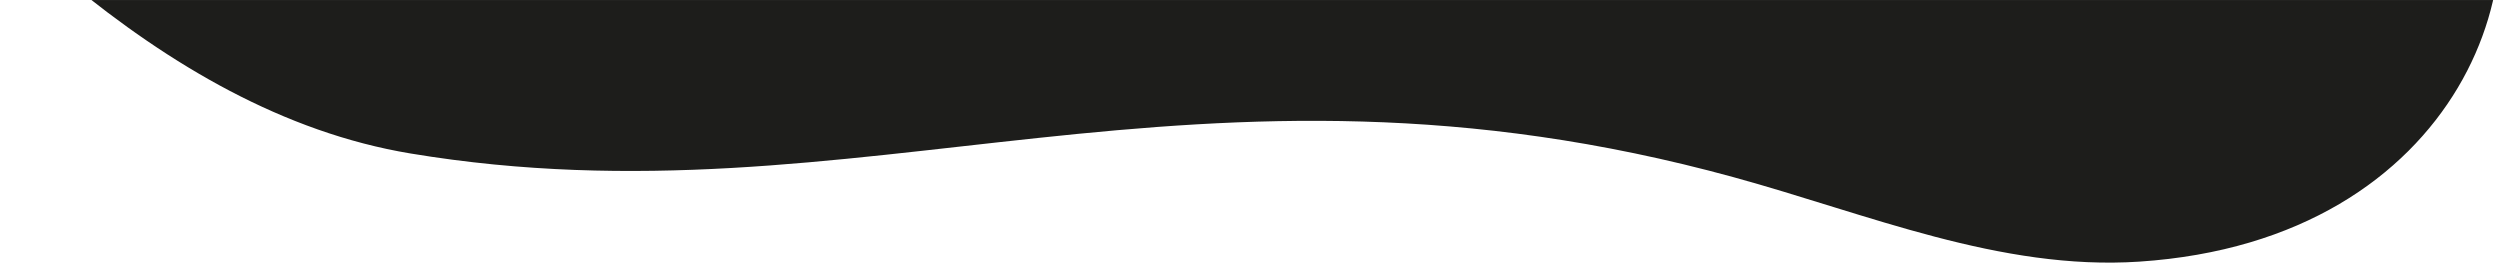 <?xml version="1.0" encoding="UTF-8"?> <svg xmlns="http://www.w3.org/2000/svg" width="2401" height="254" viewBox="0 0 2401 254" fill="none"> <mask id="mask0" style="mask-type:alpha" maskUnits="userSpaceOnUse" x="0" y="0" width="2401" height="254"> <rect width="2401" height="254" fill="#1D1D1B"></rect> </mask> <g mask="url(#mask0)"> <path d="M576.99 -1100.47C475.49 -1100.47 212 -607 -32 -465L-233.5 -263.5L66.897 -16.737C162.795 62.038 271.906 127.081 394.334 147.412C827.559 219.357 1146.16 27.918 1664.98 170.193C1793.75 205.504 1921.14 260.07 2054.37 251.288C2365.44 230.781 2453.3 -34.157 2373.5 -167.5C2255 -365.5 1548.48 -1143.06 1459.49 -1094.97C1382.53 -1053.38 1248.8 -1044.19 1146.49 -1069.47C1020.99 -1100.47 984.99 -1069.47 874.49 -1000.97C768.753 -935.42 678.49 -1100.47 576.99 -1100.47Z" fill="#1D1D1B"></path> </g> </svg> 